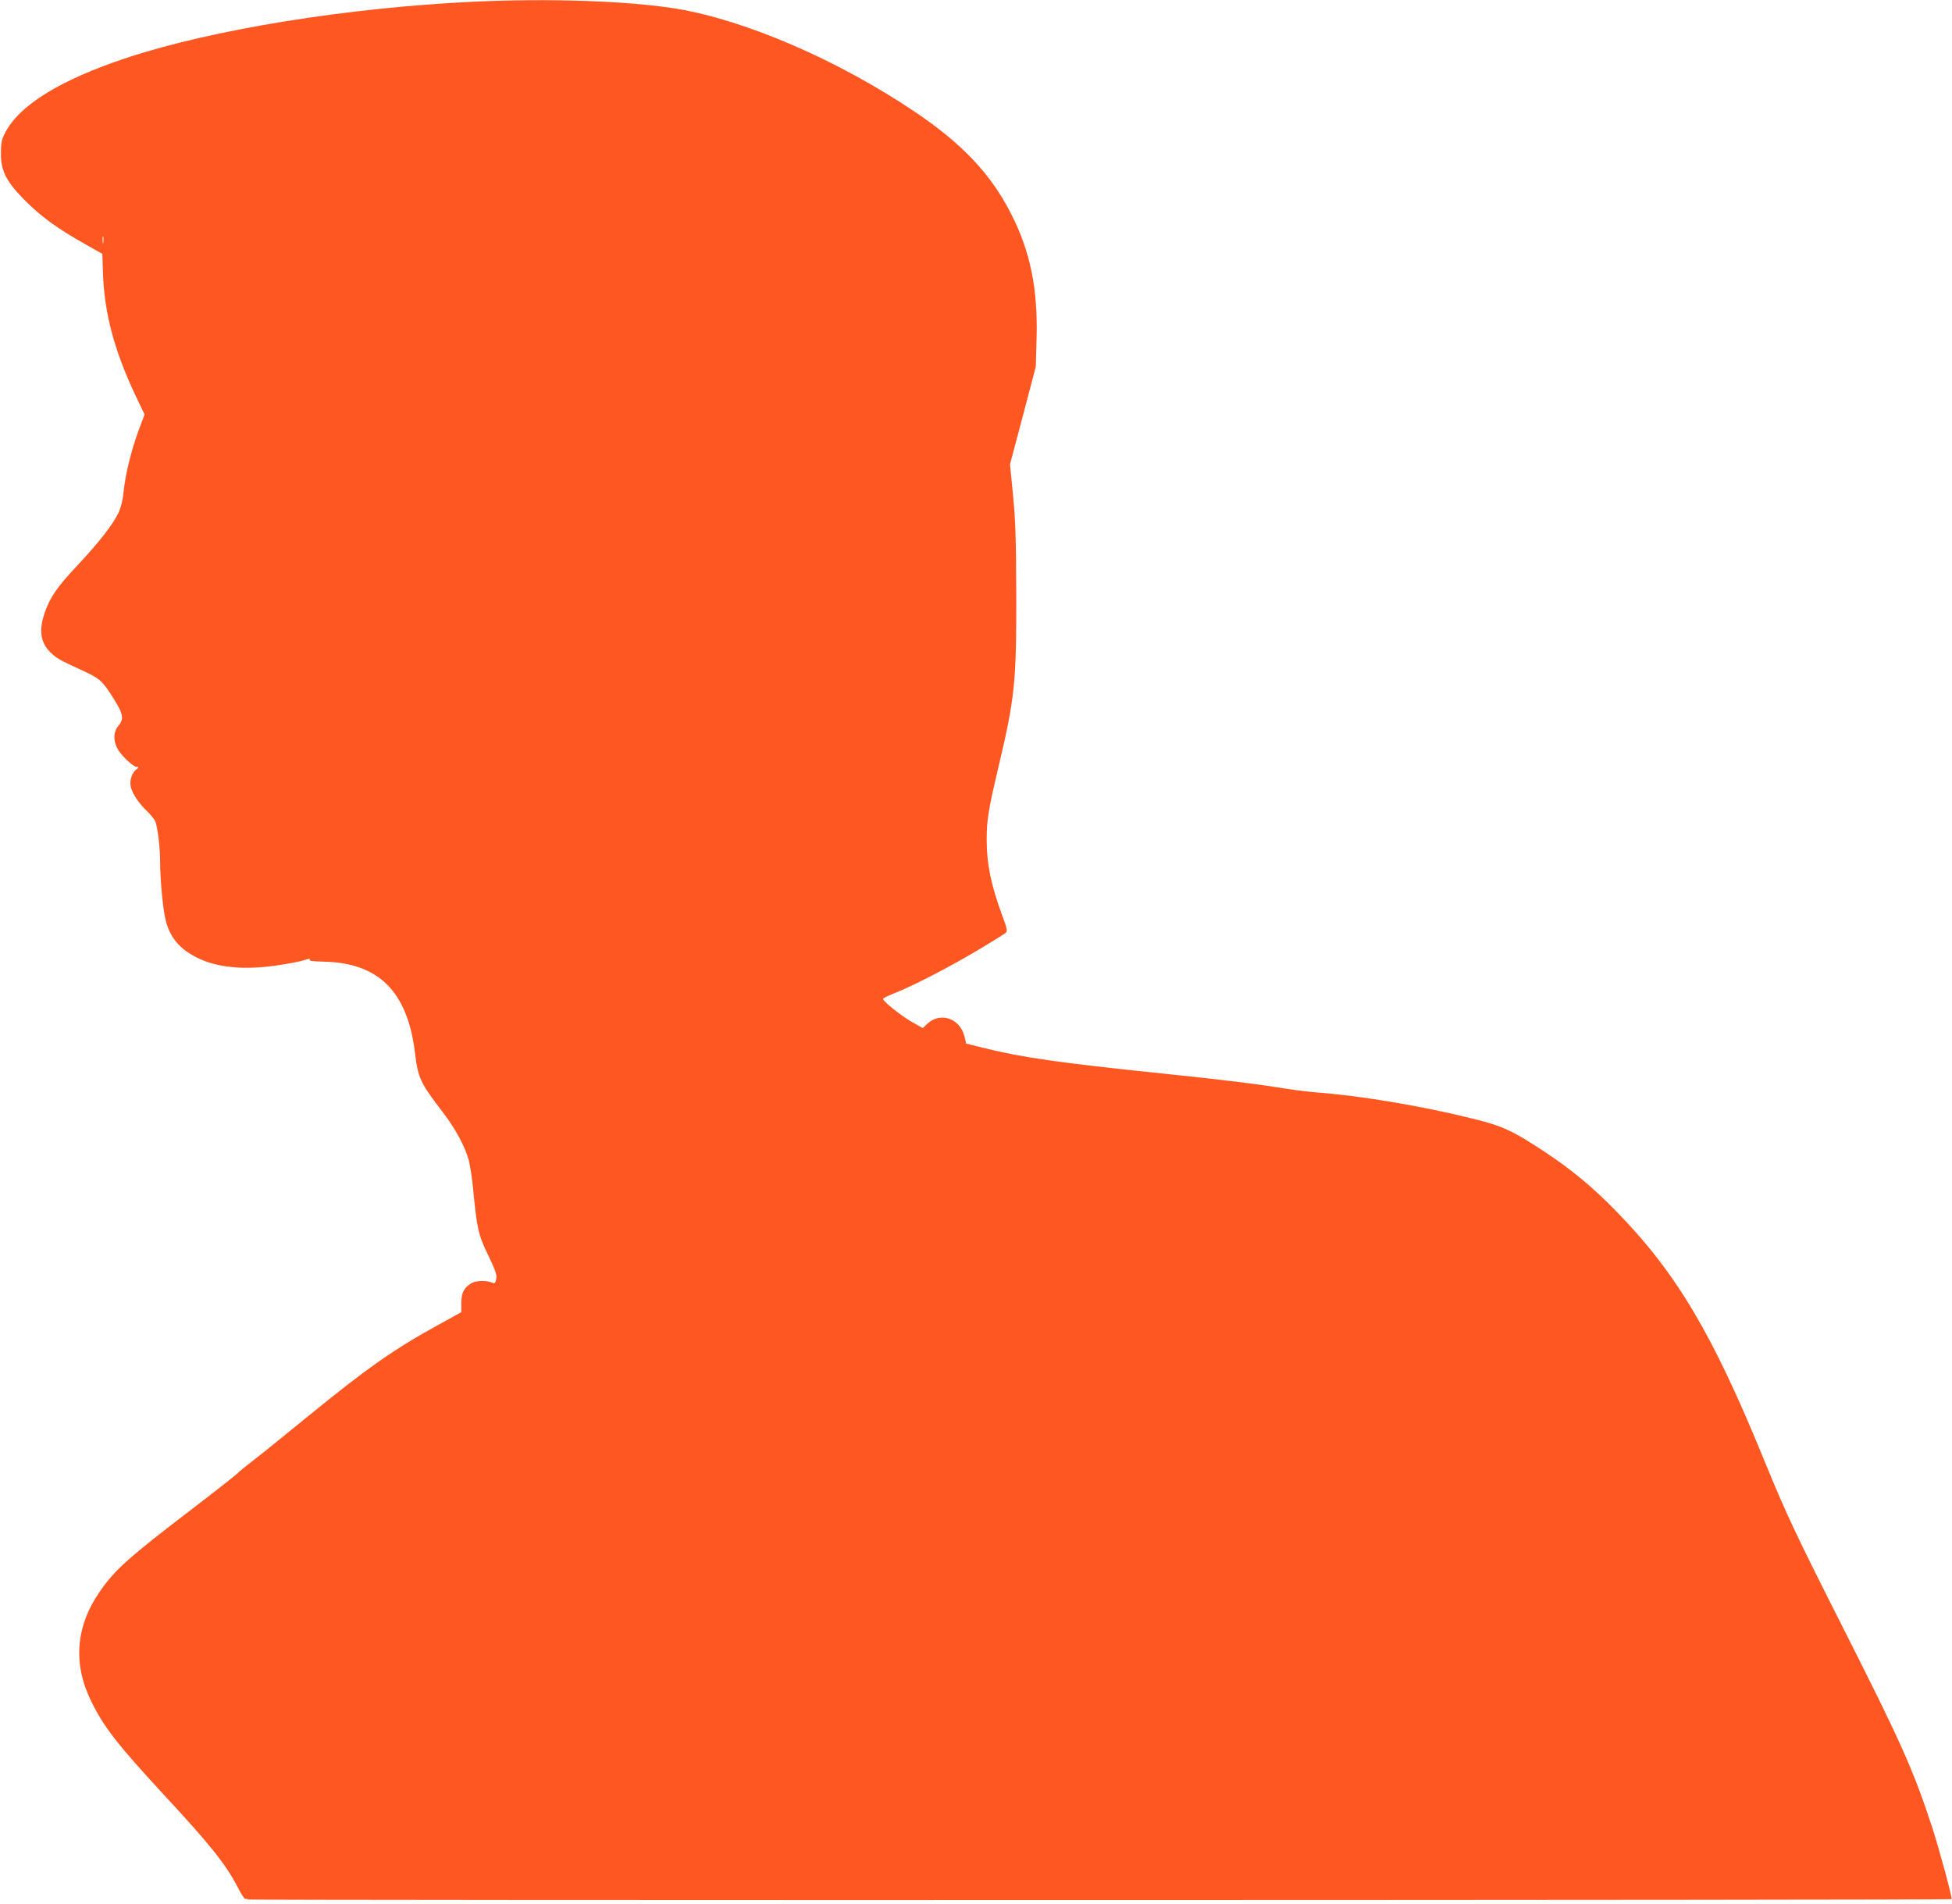 <?xml version="1.0" standalone="no"?>
<!DOCTYPE svg PUBLIC "-//W3C//DTD SVG 20010904//EN"
 "http://www.w3.org/TR/2001/REC-SVG-20010904/DTD/svg10.dtd">
<svg version="1.0" xmlns="http://www.w3.org/2000/svg"
 width="1280pt" height="1249pt" viewBox="0 0 1280 1249"
 preserveAspectRatio="xMidYMid meet">
<g transform="translate(0,1249) scale(0.1,-0.1)"
fill="#ff5722" stroke="none">
<path d="M3110 12479 c-830 -39 -1715 -182 -2278 -368 -437 -145 -703 -309
-798 -491 -24 -47 -28 -67 -28 -135 -1 -117 36 -188 163 -315 104 -104 213
-182 389 -281 l113 -64 4 -120 c8 -265 73 -512 215 -812 l58 -122 -40 -106
c-48 -132 -85 -283 -97 -396 -5 -55 -17 -105 -33 -140 -36 -77 -127 -194 -269
-346 -134 -142 -181 -210 -216 -312 -40 -117 -27 -197 40 -262 39 -37 54 -46
202 -114 115 -53 132 -67 191 -157 84 -130 91 -160 49 -210 -31 -37 -33 -93
-6 -146 23 -45 104 -122 128 -122 15 0 15 -3 -5 -18 -29 -22 -45 -78 -33 -118
13 -46 55 -107 105 -154 24 -23 49 -54 55 -68 15 -40 31 -172 31 -265 0 -119
19 -313 36 -382 29 -114 91 -188 204 -245 132 -67 314 -84 531 -51 76 11 156
27 178 35 27 9 38 10 32 2 -7 -8 16 -11 87 -13 364 -6 554 -195 603 -597 20
-166 35 -198 179 -386 88 -114 151 -232 175 -324 8 -33 20 -109 26 -170 27
-277 34 -311 99 -446 50 -104 59 -131 54 -158 -5 -26 -10 -31 -23 -26 -36 17
-105 16 -136 0 -51 -29 -70 -63 -70 -132 l0 -60 -141 -78 c-302 -165 -475
-287 -884 -621 -135 -110 -285 -232 -335 -270 -49 -38 -97 -76 -105 -86 -8 -9
-136 -110 -285 -224 -438 -335 -521 -409 -623 -557 -157 -229 -175 -474 -51
-722 83 -167 171 -280 477 -611 302 -326 401 -450 481 -603 23 -46 46 -80 51
-77 5 3 11 1 14 -3 4 -7 11165 -5 11173 2 7 5 -82 333 -127 471 -122 373 -203
555 -580 1300 -314 621 -376 752 -522 1109 -339 830 -574 1225 -968 1630 -155
159 -291 272 -470 391 -209 138 -273 168 -460 215 -339 85 -749 154 -1035 175
-49 4 -142 15 -205 25 -188 31 -402 57 -815 100 -665 69 -920 105 -1173 169
l-106 26 -12 49 c-31 119 -160 161 -245 80 l-28 -27 -76 43 c-70 41 -185 133
-185 149 0 4 37 22 83 40 128 52 356 170 542 281 94 56 176 107 182 114 10 9
5 31 -23 106 -75 202 -104 342 -104 506 0 125 12 197 75 464 110 462 120 564
119 1135 -1 367 -5 488 -21 655 l-20 205 85 320 84 320 5 177 c10 331 -40 578
-168 828 -132 259 -320 458 -629 666 -506 341 -1113 603 -1570 678 -312 50
-831 68 -1320 45z m-2433 -1581 c-2 -13 -4 -5 -4 17 -1 22 1 32 4 23 2 -10 2
-28 0 -40z"/>
</g>
</svg>
